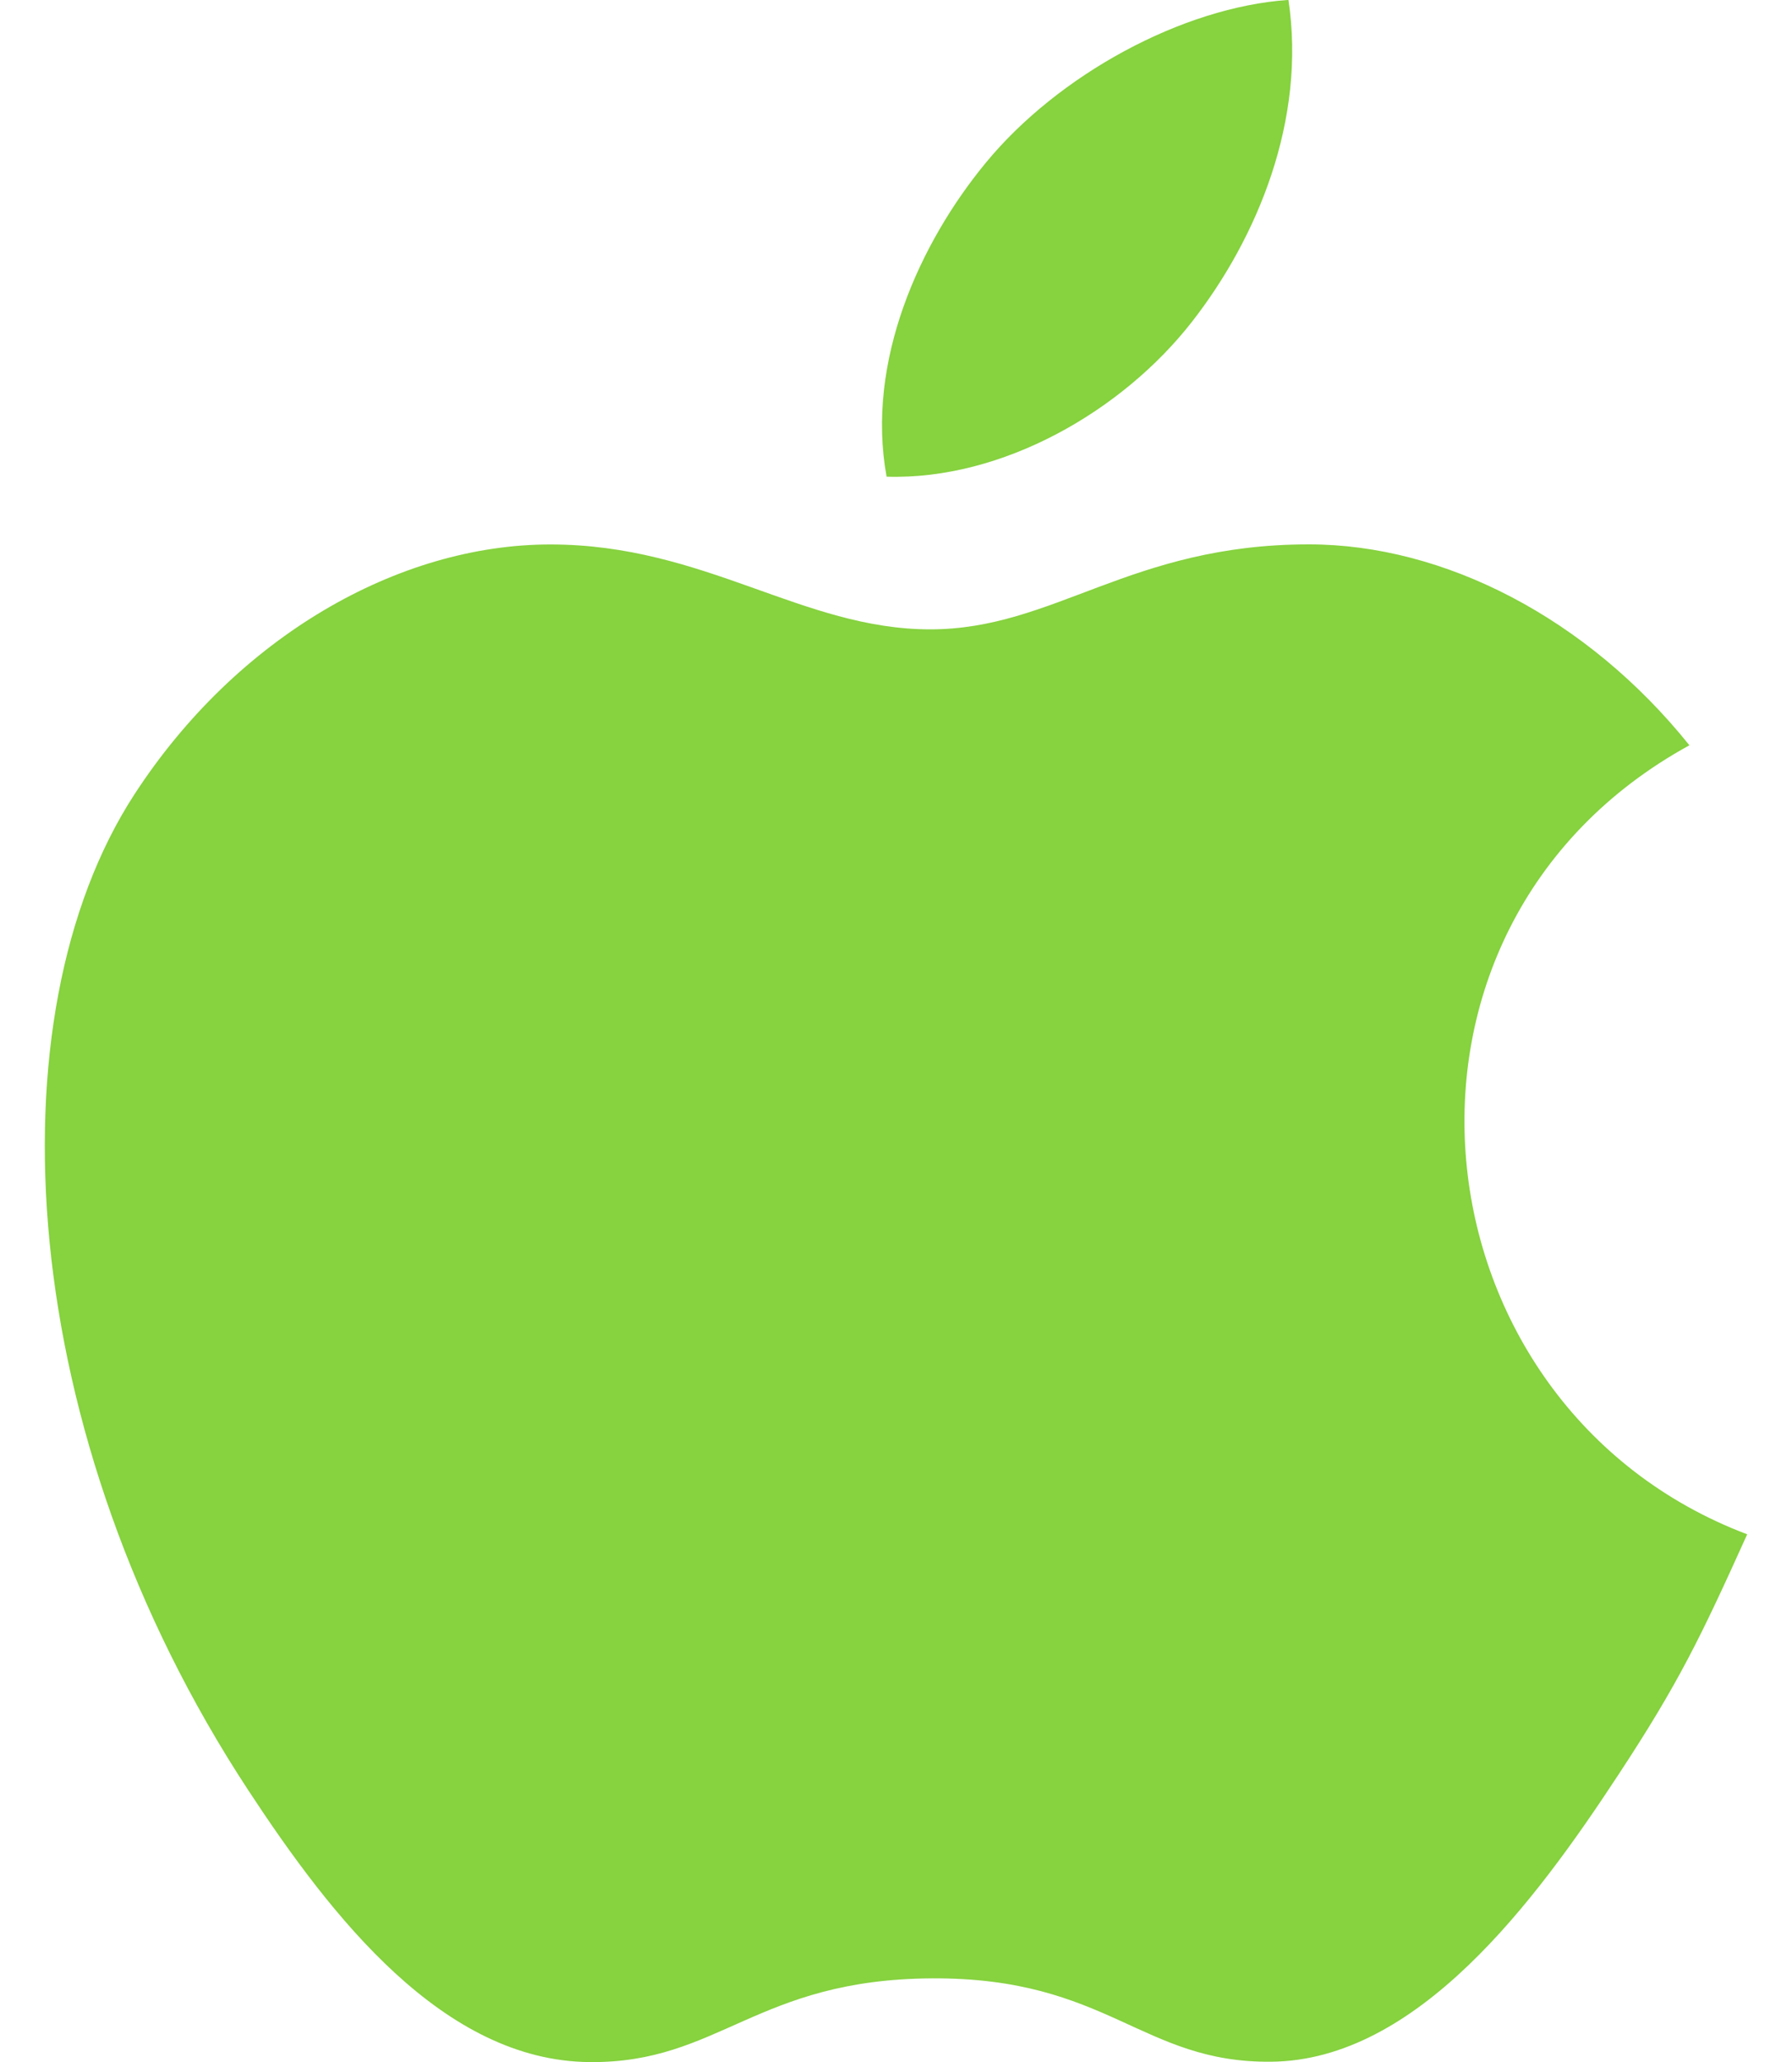 <svg width="20" height="23" viewBox="0 0 20 23" fill="none" xmlns="http://www.w3.org/2000/svg">
<path d="M19.5 17.114C18.98 18.265 18.732 18.778 18.063 19.795C17.131 21.215 15.816 22.983 14.186 22.997C12.738 23.011 12.366 22.056 10.401 22.067C8.436 22.078 8.027 23.015 6.579 23.001C4.949 22.986 3.704 21.39 2.771 19.969C0.163 15.999 -0.11 11.34 1.498 8.864C2.642 7.103 4.446 6.073 6.142 6.073C7.868 6.073 8.954 7.02 10.382 7.02C11.767 7.02 12.611 6.072 14.608 6.072C16.117 6.072 17.715 6.893 18.855 8.313C15.123 10.359 15.729 15.688 19.5 17.114Z" fill="#86D23F"/>
<path d="M13.305 3.587C14.03 2.657 14.581 1.342 14.38 -0.001C13.195 0.08 11.81 0.834 11.001 1.817C10.266 2.708 9.66 4.031 9.895 5.317C11.188 5.357 12.527 4.585 13.305 3.587Z" fill="#86D23F"/>
</svg>
